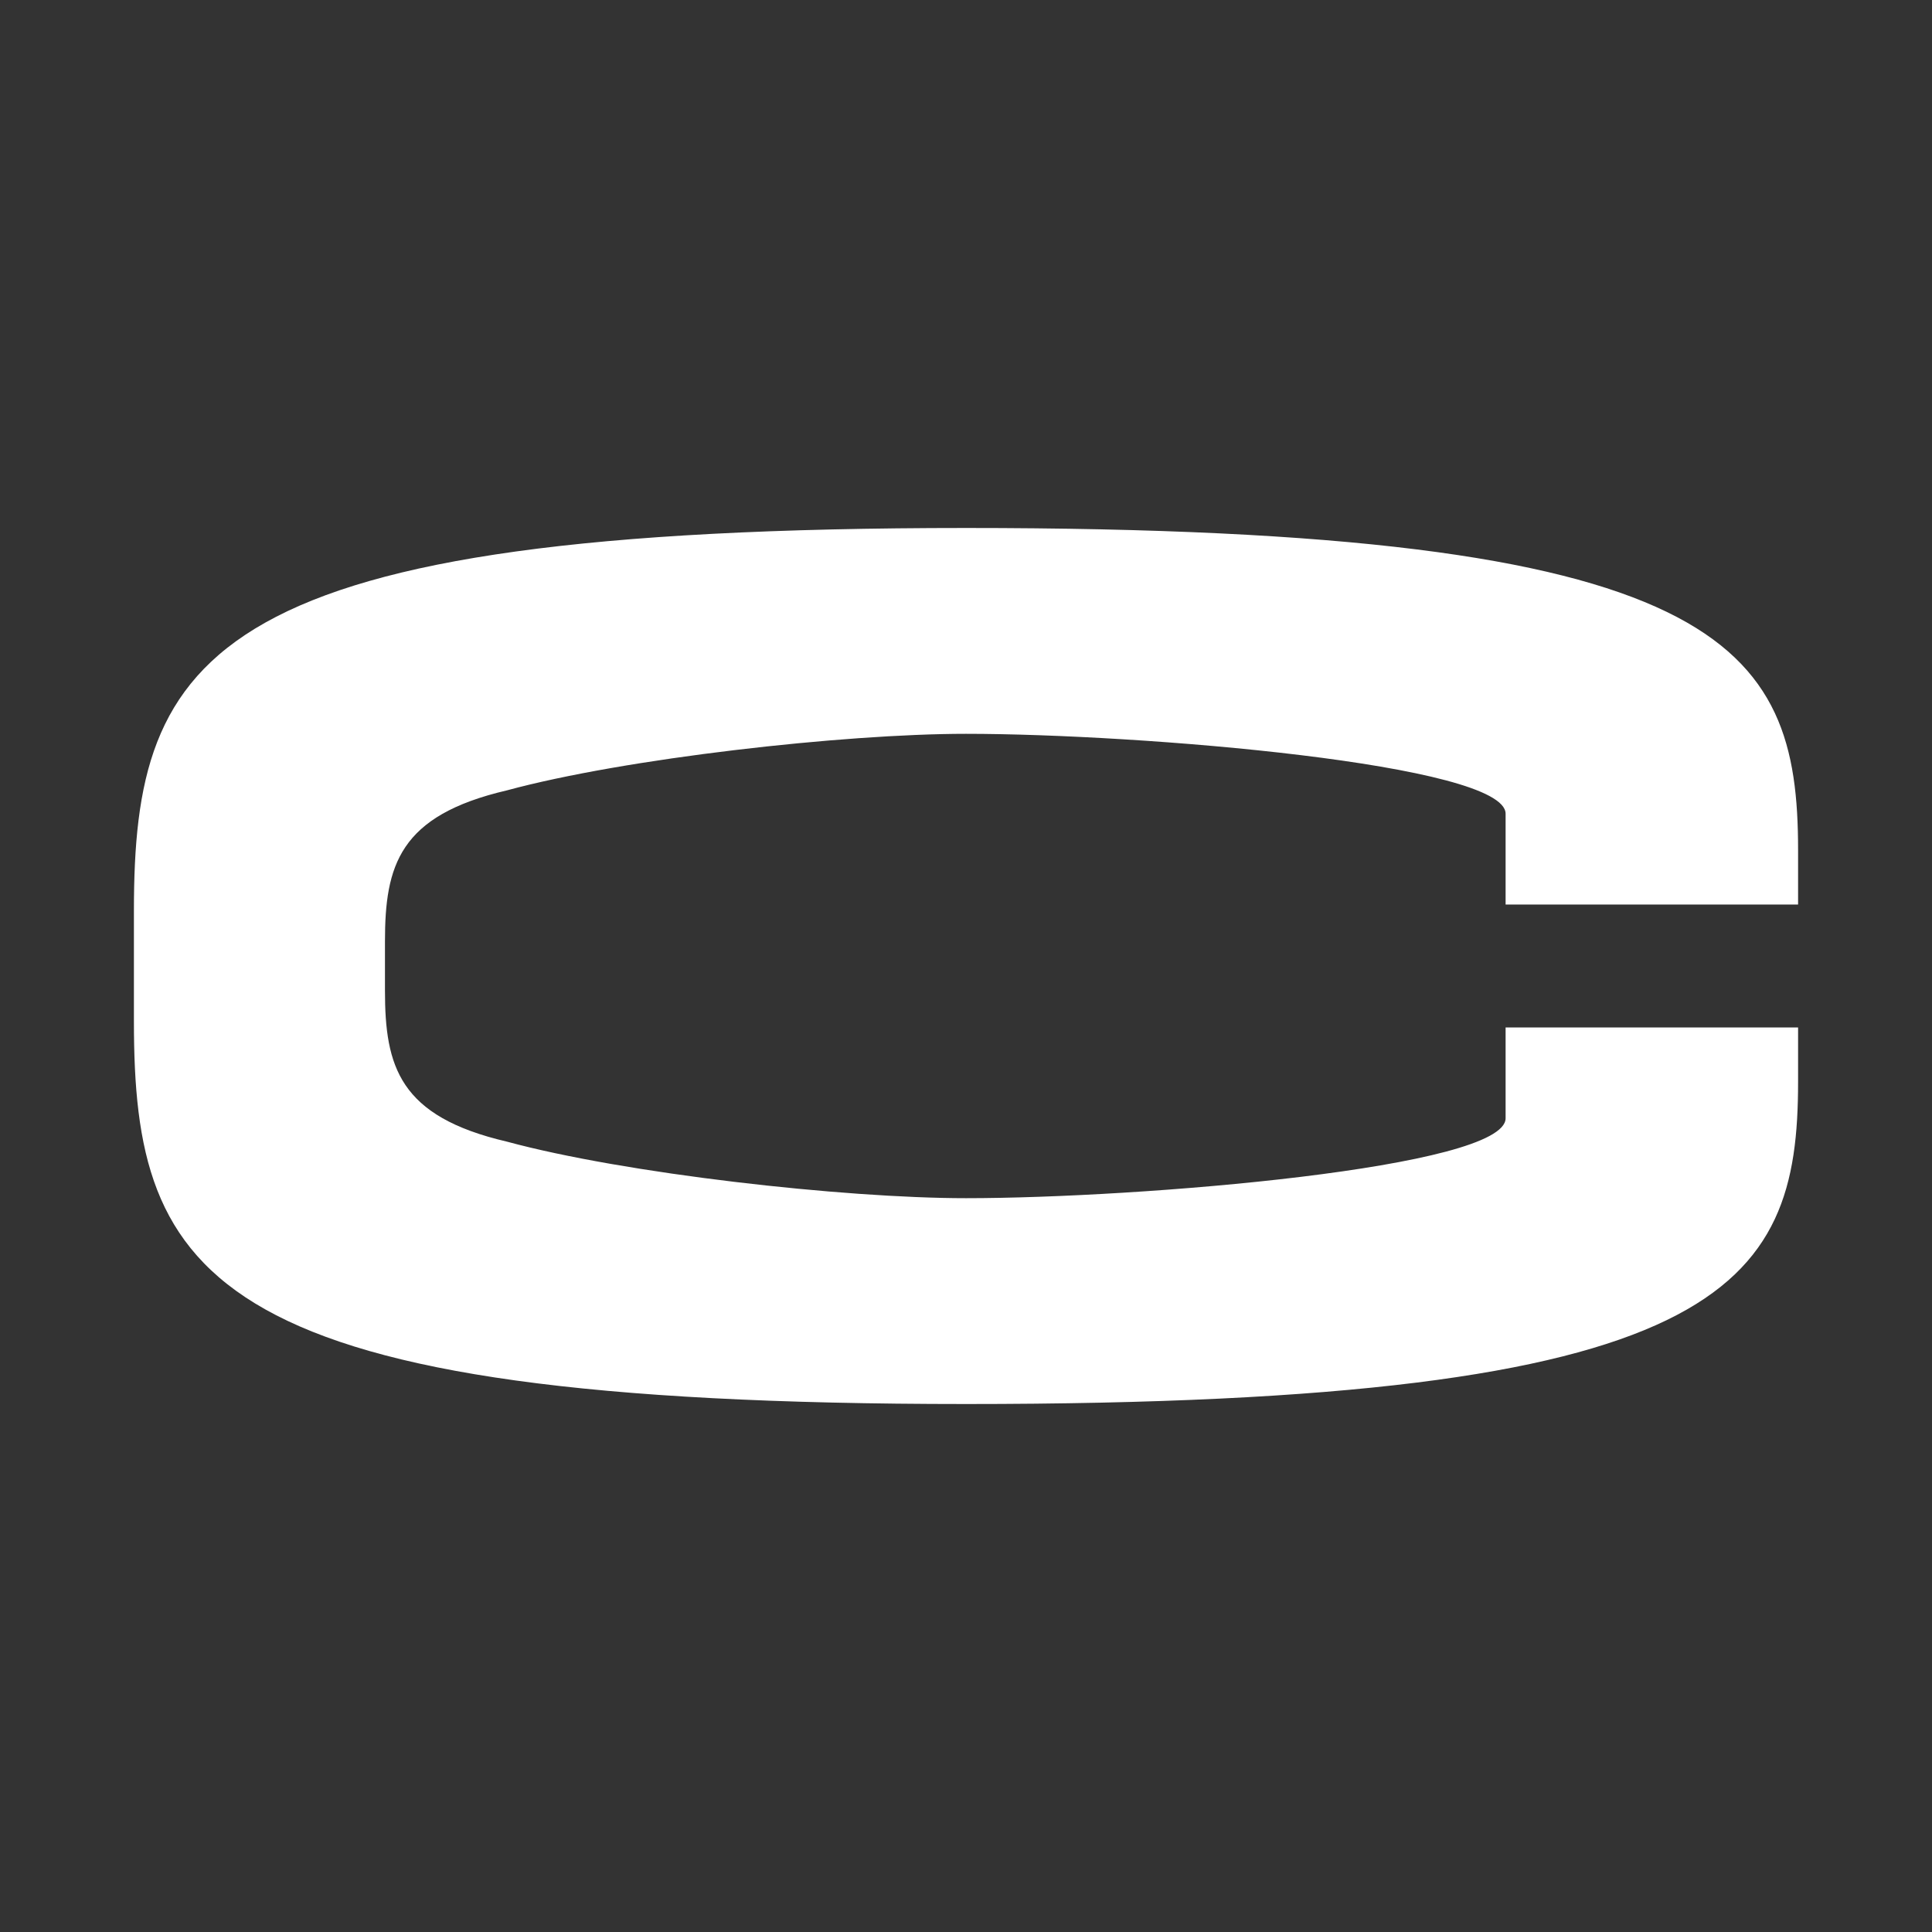 <svg xmlns="http://www.w3.org/2000/svg" id="Layer_1" viewBox="0 0 512 512"><rect x="0" y="0" width="512" height="512" fill="#333333" stroke="none"/><defs><style>      .st0 {        fill: #fff;      }    </style></defs><path class="st0" d="M399,239.71v-24.06c0-13.16-96.96-21.18-143-21.18-32.53,0-90.47,6.52-121.68,14.99-28.52,6.65-32.3,19.89-32.3,40.01v13.06c0,20.12,3.78,33.36,32.3,40.01,31.21,8.47,89.15,14.99,121.68,14.99,46.04,0,143-8.02,143-21.18v-24.06h77.51v14.44c0,54.54-19.39,85.35-220.51,85.35s-220.51-33.05-220.51-101.39v-29.38c0-68.34,19.39-101.39,220.51-101.39s220.51,30.81,220.51,85.35v14.44h-77.51Z"></path></svg>